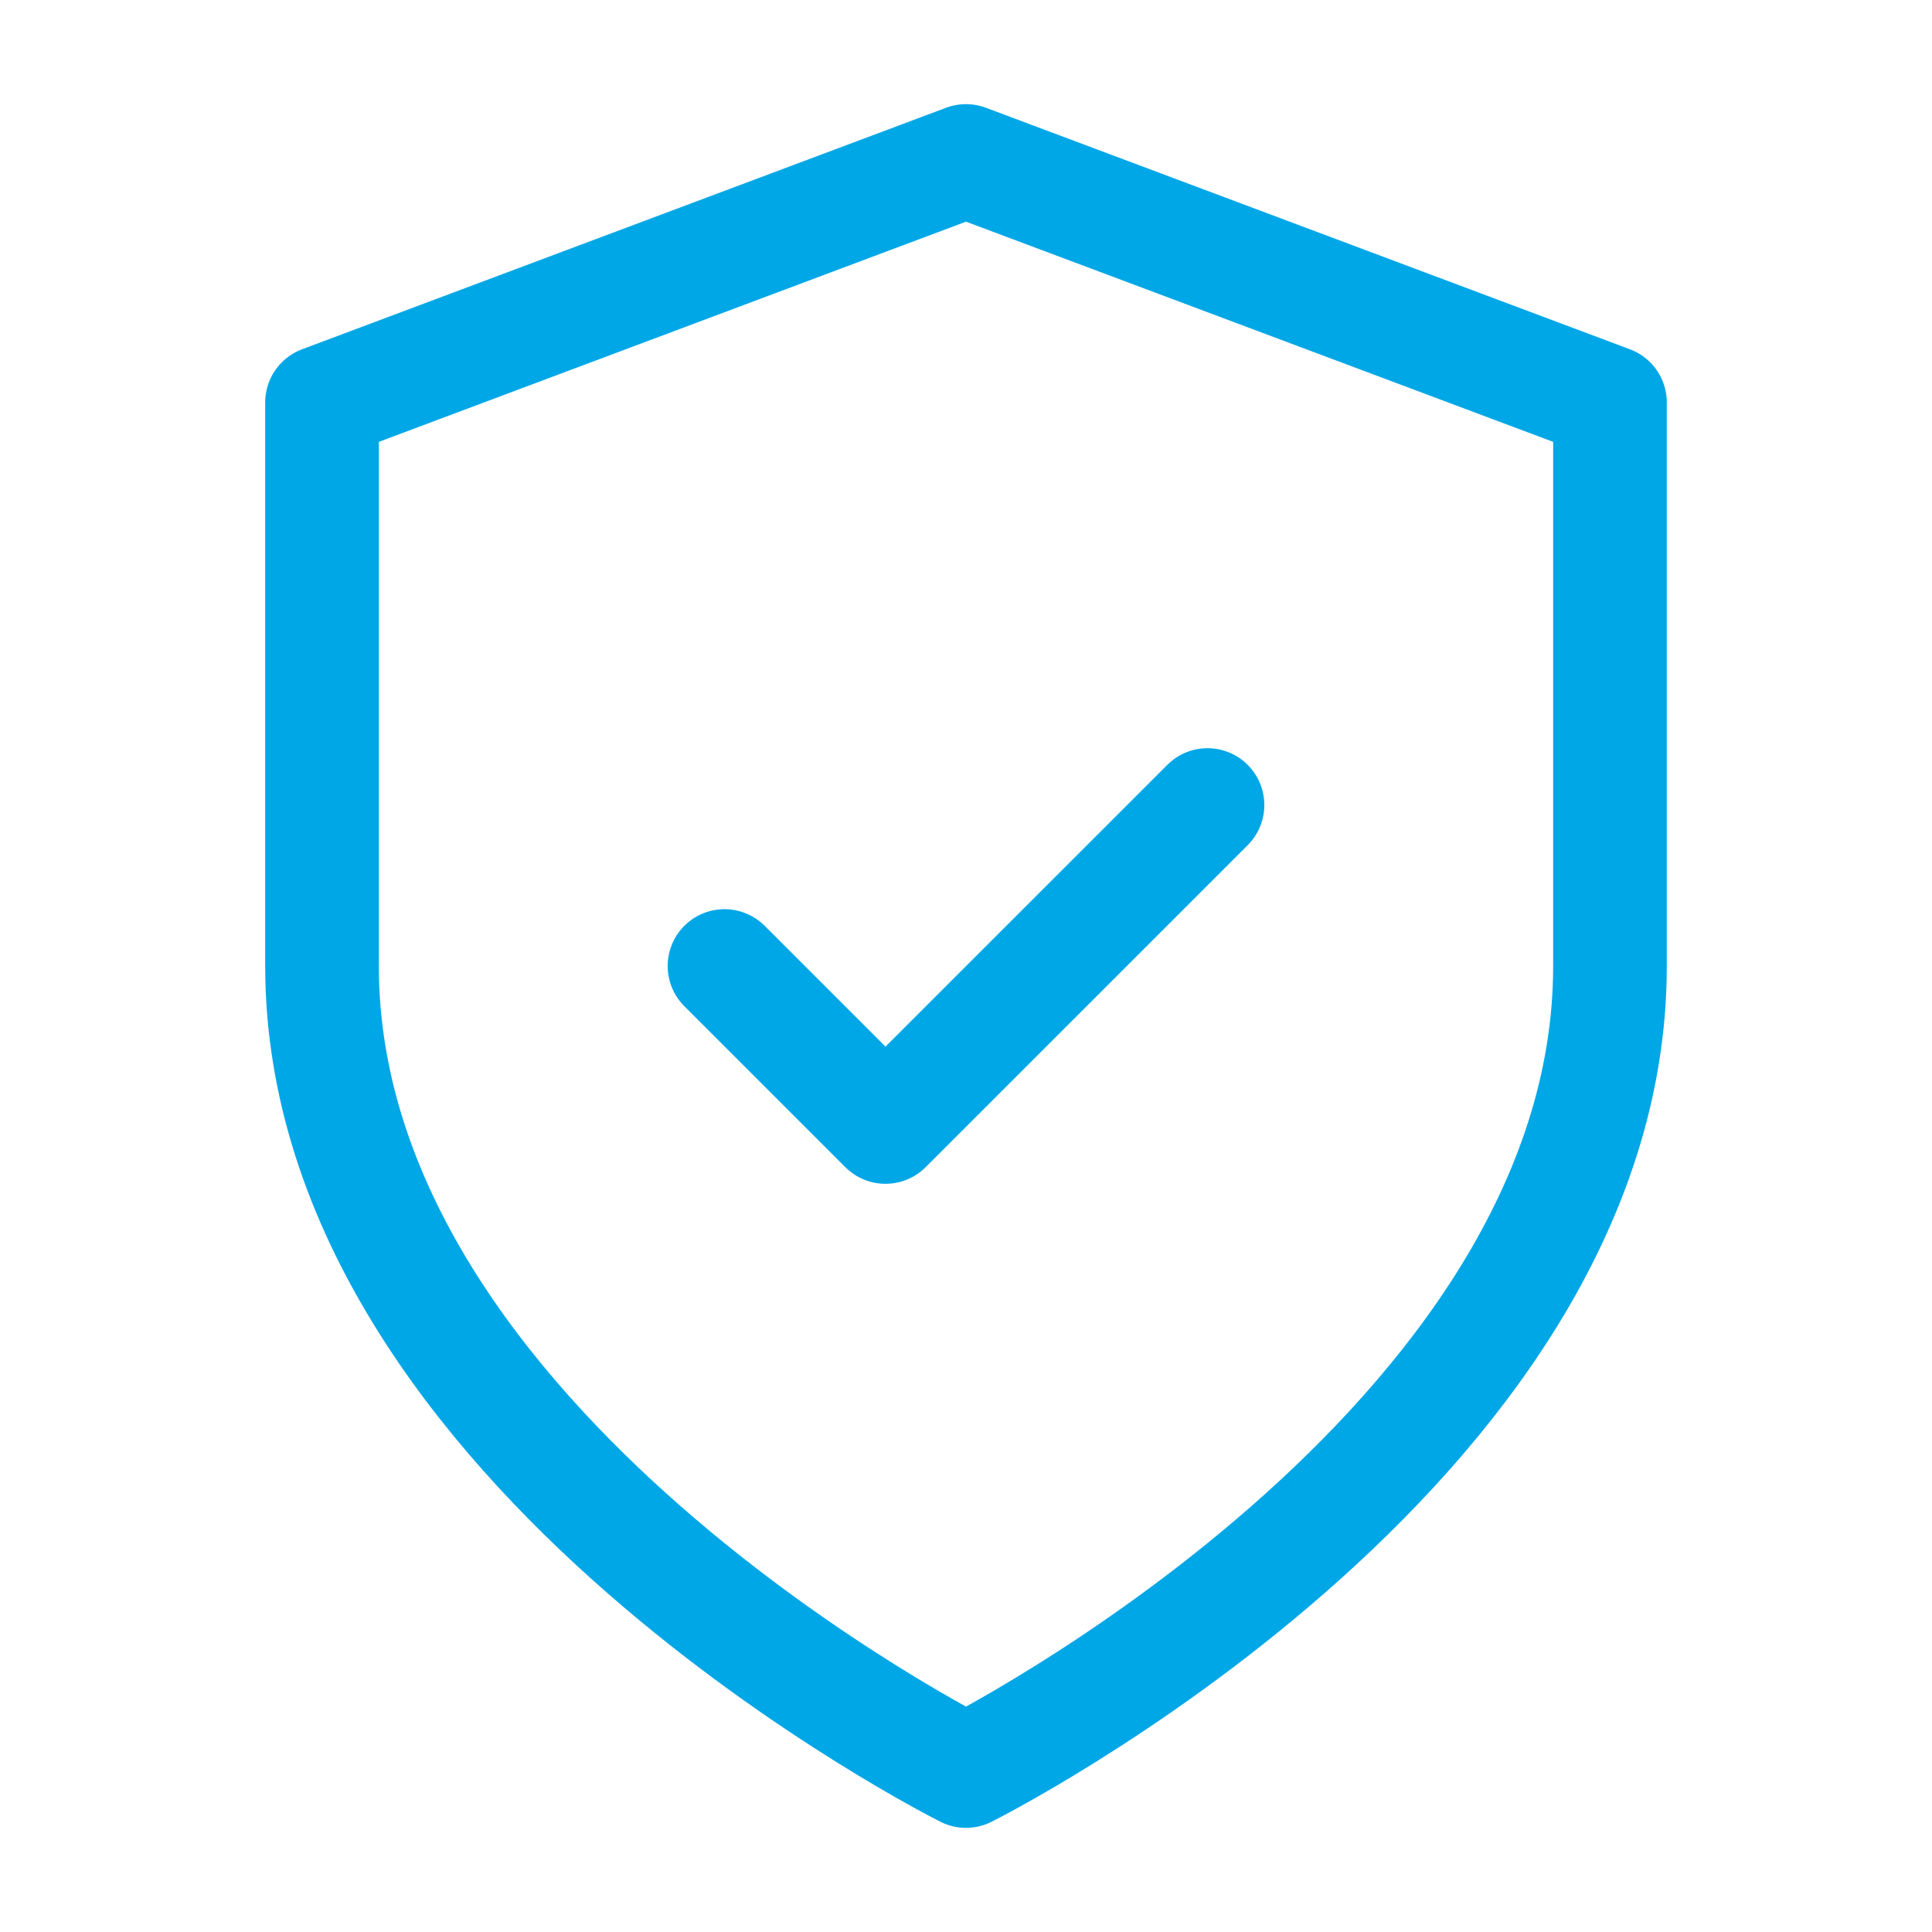 <?xml version="1.0" encoding="UTF-8"?>
<svg xmlns="http://www.w3.org/2000/svg" width="34" height="34" viewBox="0 0 34 34" fill="none">
  <path d="M12.75 17L15.583 19.833L21.25 14.167M17 31.167C17 31.167 28.333 25.5 28.333 17V7.083L17 2.833L5.667 7.083V17C5.667 25.5 17 31.167 17 31.167Z" stroke="#00A7E7" stroke-width="2" stroke-linecap="round" stroke-linejoin="round"></path>
</svg>

